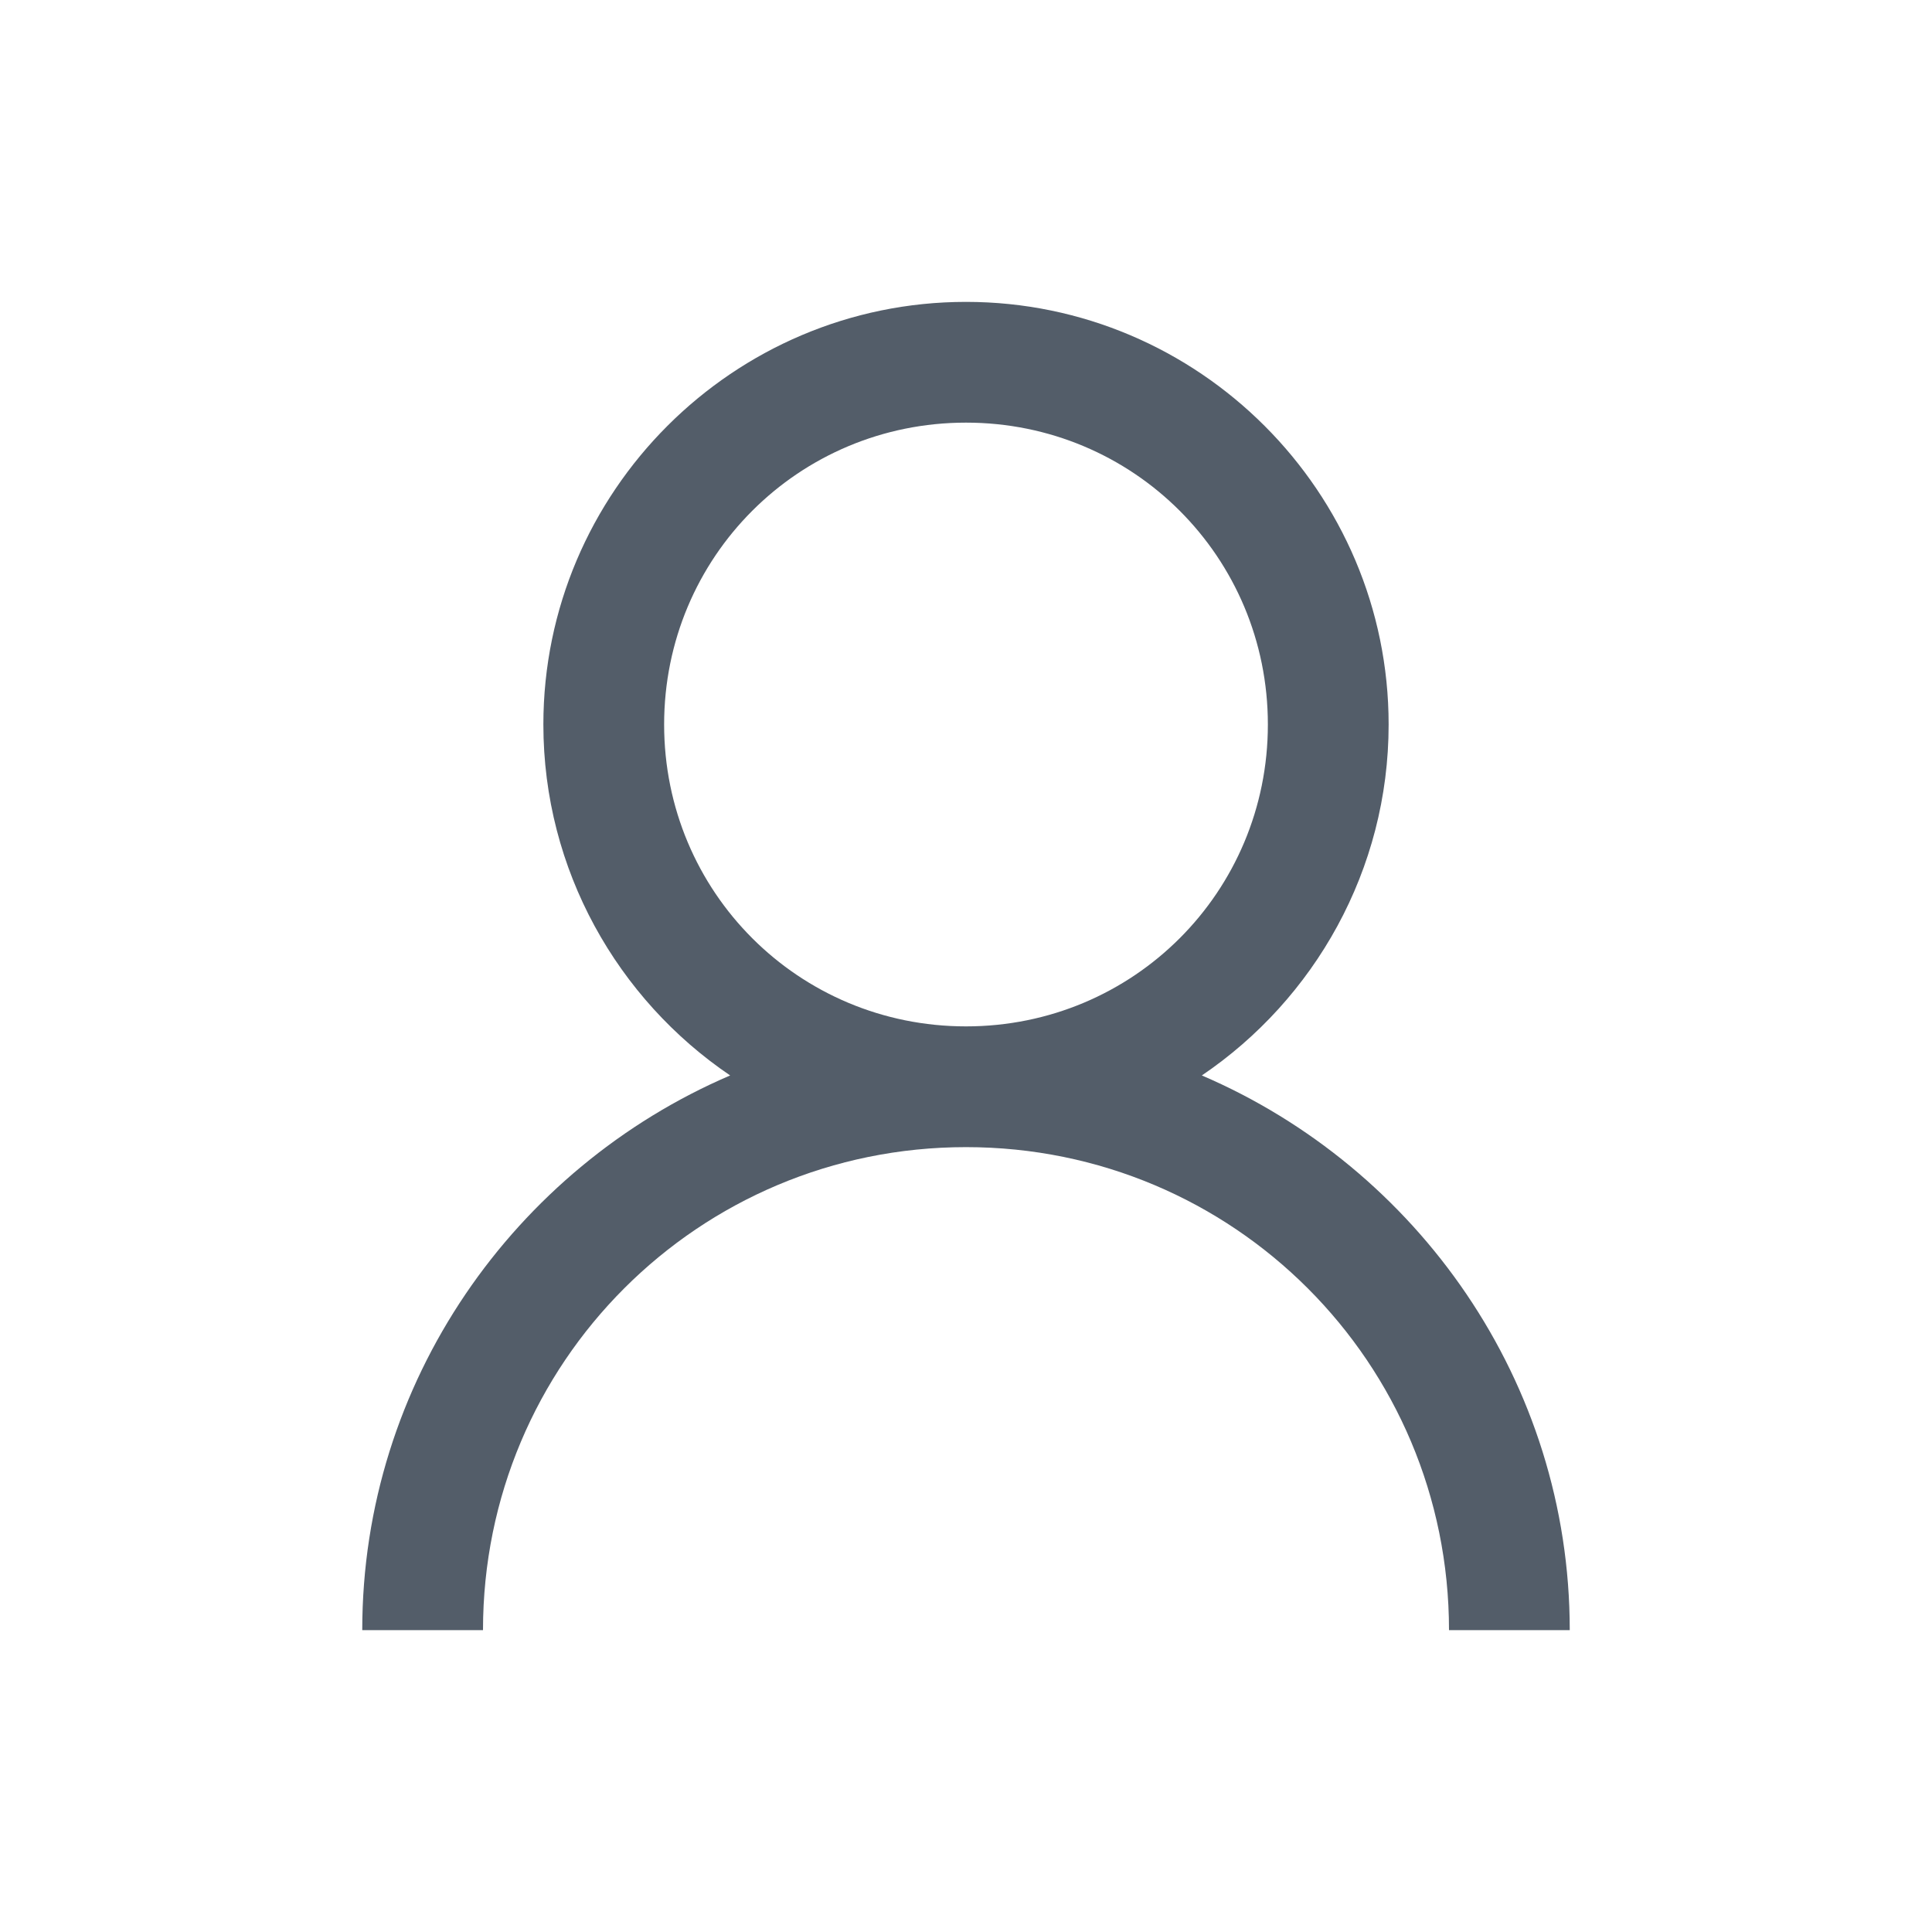 <svg width="150" height="150" viewBox="0 0 150 150" version="1.1" xmlns="http://www.w3.org/2000/svg" xmlns:xlink="http://www.w3.org/1999/xlink">
<title>patient</title>
<desc>Created using Figma</desc>
<g id="Canvas" transform="translate(-670 661)">
<g id="icon/system/patient">
<g id="Group">
<g id="Group">
<g id="original icon">
<g id="surface1">
<g id="Vector">
<use xlink:href="#path0_fill" transform="translate(698.125 -637.562)" fill="#535D69"/>
</g>
</g>
</g>
</g>
</g>
</g>
</g>
<defs>
<path id="path0_fill" d="M 46.875 0C 28.802 0 14.062 14.74 14.062 32.812C 14.062 44.11 19.83 54.144 28.564 60.059C 11.847 67.236 0 83.826 0 103.125L 9.375 103.125C 9.375 82.361 26.111 65.625 46.875 65.625C 67.639 65.625 84.375 82.361 84.375 103.125L 93.75 103.125C 93.75 83.826 81.903 67.236 65.186 60.059C 73.92 54.144 79.688 44.11 79.688 32.812C 79.688 14.74 64.948 0 46.875 0ZM 46.875 9.375C 59.876 9.375 70.312 19.812 70.312 32.812C 70.312 45.813 59.876 56.25 46.875 56.25C 33.874 56.25 23.438 45.813 23.438 32.812C 23.438 19.812 33.874 9.375 46.875 9.375Z"/>
</defs>
</svg>

